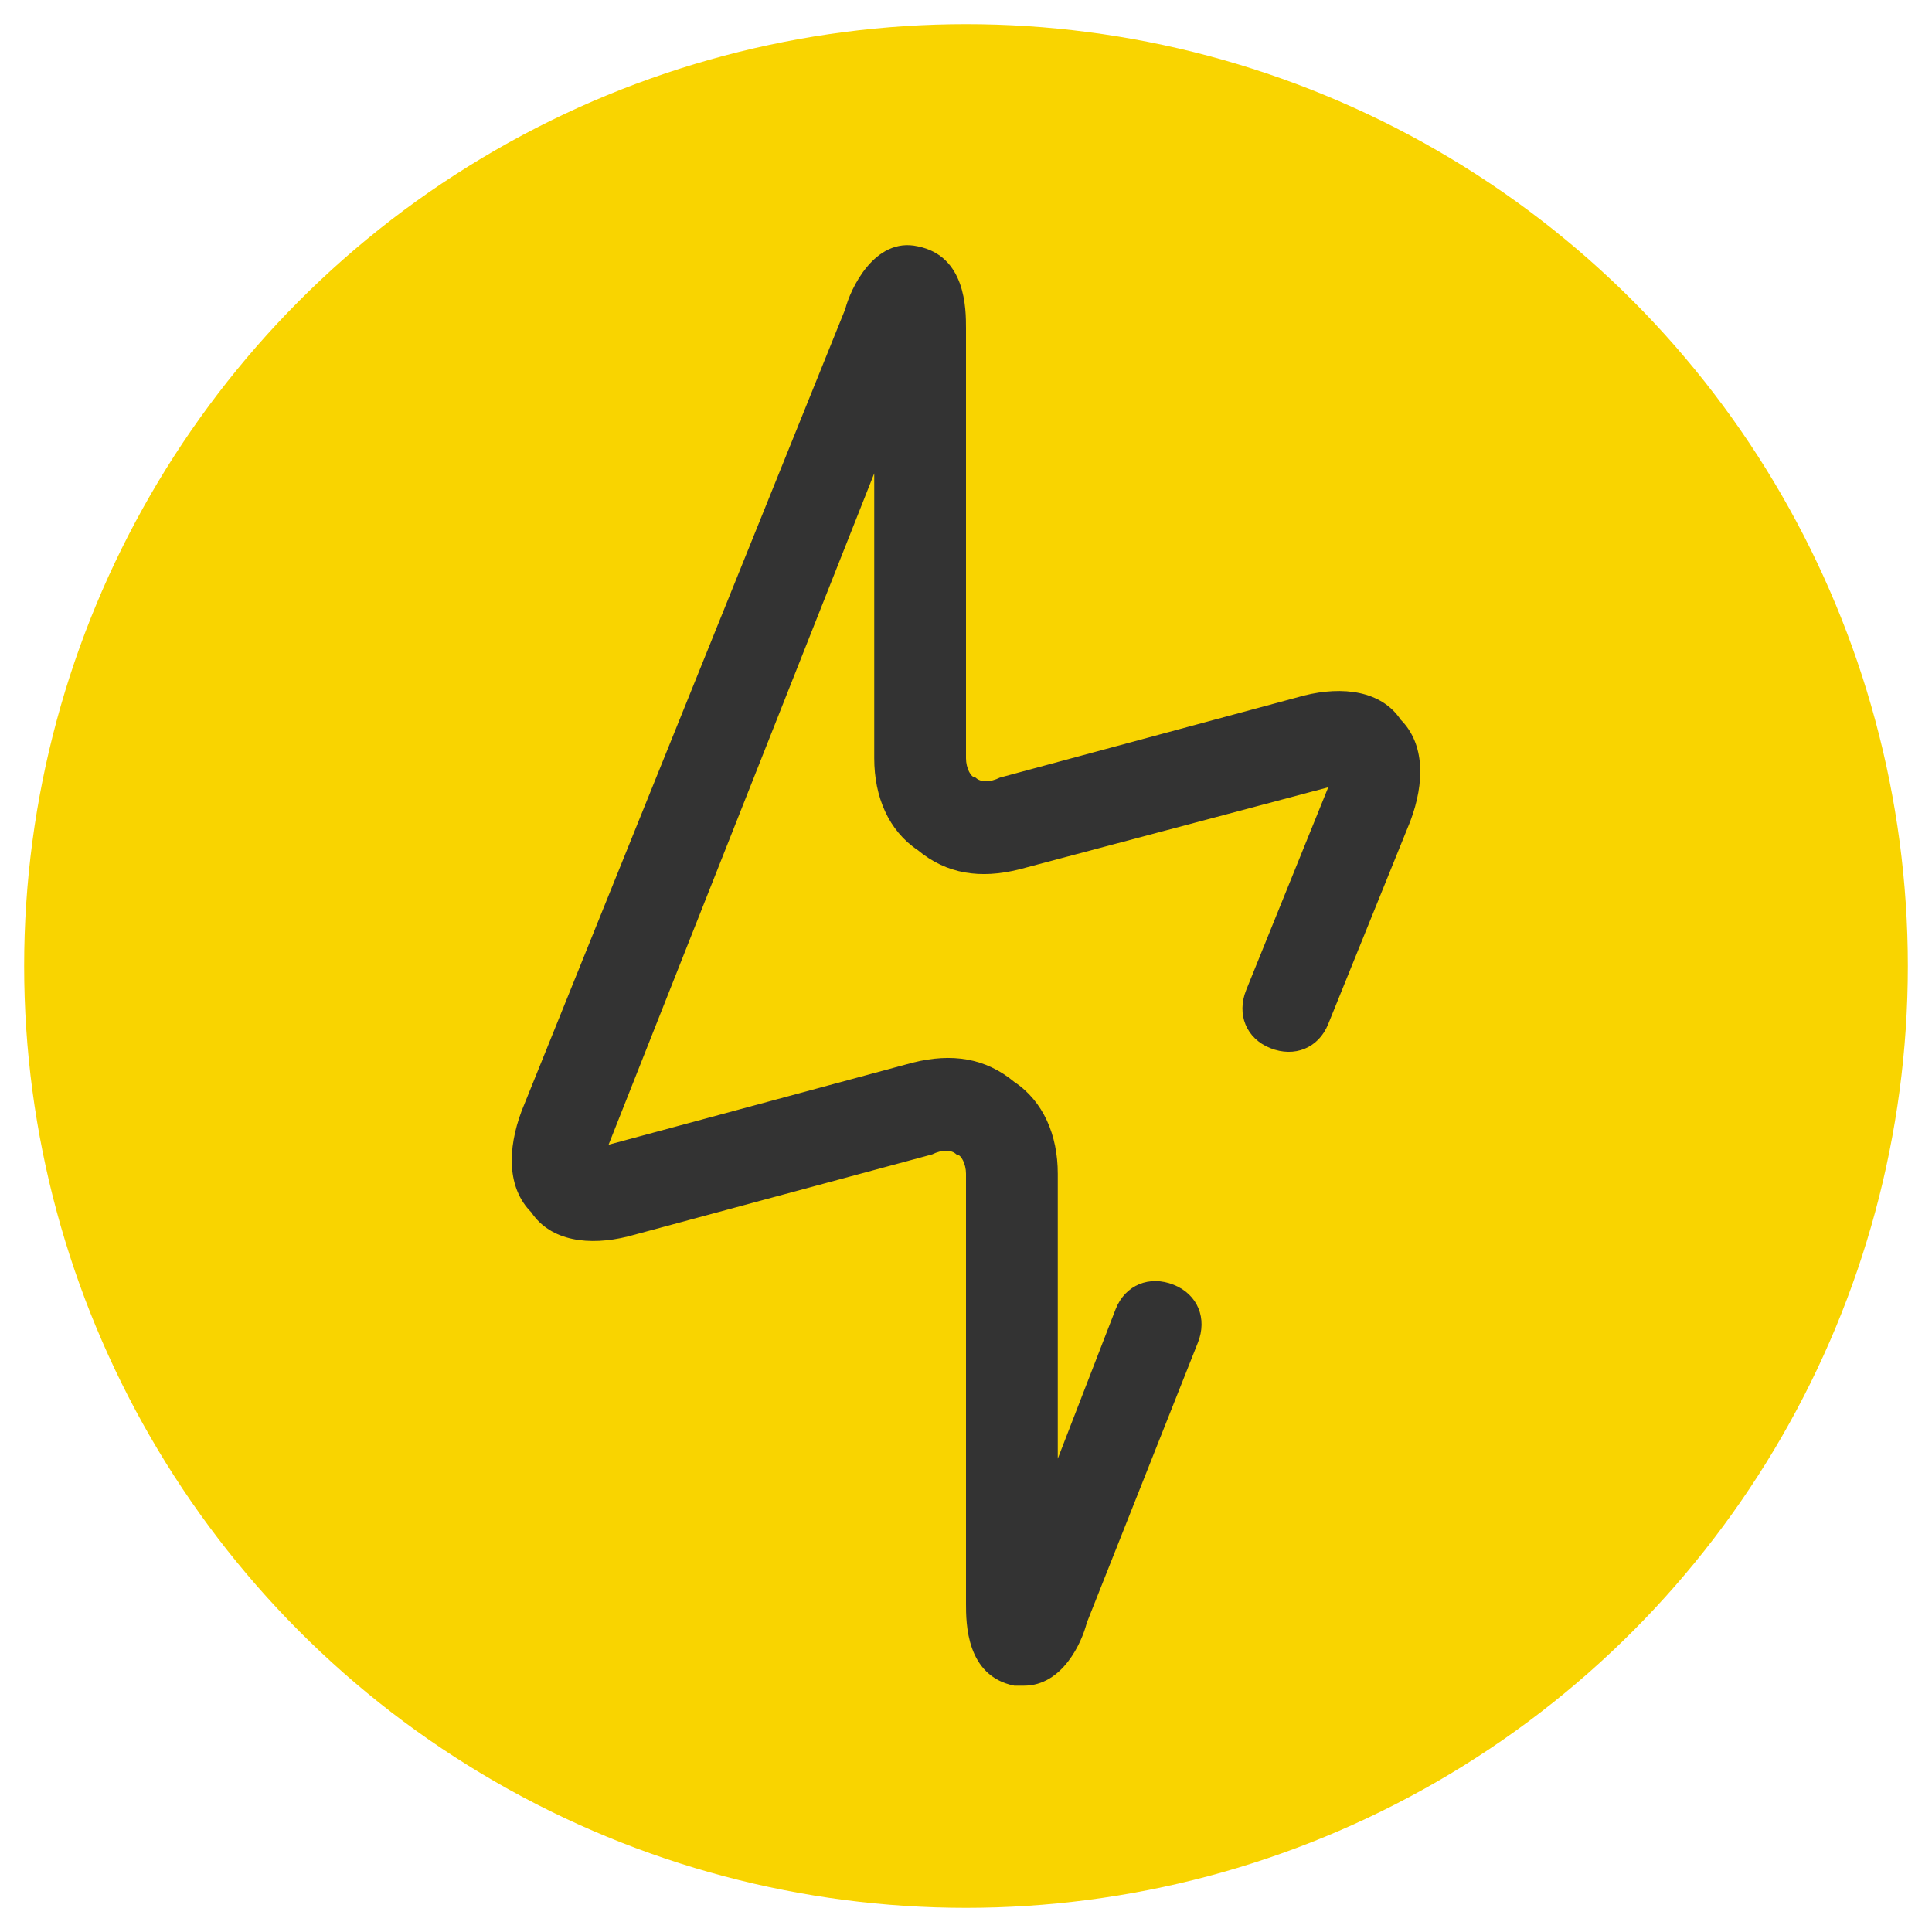 <?xml version="1.0" encoding="utf-8"?>
<!-- Generator: Adobe Illustrator 25.2.1, SVG Export Plug-In . SVG Version: 6.00 Build 0)  -->
<svg version="1.1" id="Capa_1" xmlns="http://www.w3.org/2000/svg" xmlns:xlink="http://www.w3.org/1999/xlink" x="0px" y="0px"
	 viewBox="0 0 40 40" style="enable-background:new 0 0 40 40;" xml:space="preserve">
<style type="text/css">
	.st0{fill:#F9D400;}
	.st1{fill-rule:evenodd;clip-rule:evenodd;fill:#333333;}
	.st2{fill-rule:evenodd;clip-rule:evenodd;fill:#FFFFFF;filter:url(#Adobe_OpacityMaskFilter);}
	.st3{mask:url(#mask0_54_4354_2_);}
	.st4{fill:#FFFFFF;}
	.st5{fill-rule:evenodd;clip-rule:evenodd;fill:#FFFFFF;filter:url(#Adobe_OpacityMaskFilter_1_);}
	.st6{mask:url(#mask0_54_3782_2_);}
	.st7{fill-rule:evenodd;clip-rule:evenodd;fill:#FFFFFF;filter:url(#Adobe_OpacityMaskFilter_2_);}
	.st8{mask:url(#mask0_54_5780_1_);}
	.st9{fill-rule:evenodd;clip-rule:evenodd;fill:#FFFFFF;filter:url(#Adobe_OpacityMaskFilter_3_);}
	.st10{mask:url(#mask0_54_4375_1_);}
	.st11{fill-rule:evenodd;clip-rule:evenodd;fill:#FFFFFF;filter:url(#Adobe_OpacityMaskFilter_4_);}
	.st12{mask:url(#mask0_54_5533_1_);}
	.st13{fill-rule:evenodd;clip-rule:evenodd;fill:#FFFFFF;filter:url(#Adobe_OpacityMaskFilter_5_);}
	.st14{mask:url(#mask0_54_5264_2_);}
	.st15{fill-rule:evenodd;clip-rule:evenodd;fill:#FFFFFF;filter:url(#Adobe_OpacityMaskFilter_6_);}
	.st16{mask:url(#mask0_54_5707_1_);}
	.st17{fill-rule:evenodd;clip-rule:evenodd;fill:#FFFFFF;}
</style>
<g id="Grupo_8791_6_" transform="translate(-222 -1163)">
	<circle id="Elipse_143_6_" class="st0" cx="242" cy="1183" r="19.5"/>
</g>
<path class="st1" d="M21.2,34.9c-0.1,0-0.1,0-0.2,0c-1-0.2-1-1.3-1-1.7v-8.9c0-0.2-0.1-0.4-0.2-0.4c-0.1-0.1-0.3-0.1-0.5,0l-6.3,1.7
	c-0.8,0.2-1.6,0.1-2-0.5c-0.5-0.5-0.5-1.3-0.2-2.1l6.7-16.6C17.6,6,18.1,4.9,19,5.1c1,0.2,1,1.3,1,1.7v8.9c0,0.2,0.1,0.4,0.2,0.4
	c0.1,0.1,0.3,0.1,0.5,0l6.3-1.7c0.8-0.2,1.6-0.1,2,0.5c0.5,0.5,0.5,1.3,0.2,2.1l-1.7,4.2c-0.2,0.5-0.7,0.7-1.2,0.5
	c-0.5-0.2-0.7-0.7-0.5-1.2l1.7-4.2l0,0h0L21.1,18c-0.8,0.2-1.5,0.1-2.1-0.4c-0.6-0.4-0.9-1.1-0.9-1.9V9.8l-5.5,13.9l0,0h0l6.3-1.7
	c0.8-0.2,1.5-0.1,2.1,0.4c0.6,0.4,0.9,1.1,0.9,1.9v5.9l1.2-3.1c0.2-0.5,0.7-0.7,1.2-0.5c0.5,0.2,0.7,0.7,0.5,1.2l-2.3,5.8
	C22.4,34,22,34.9,21.2,34.9"/>
</svg>
